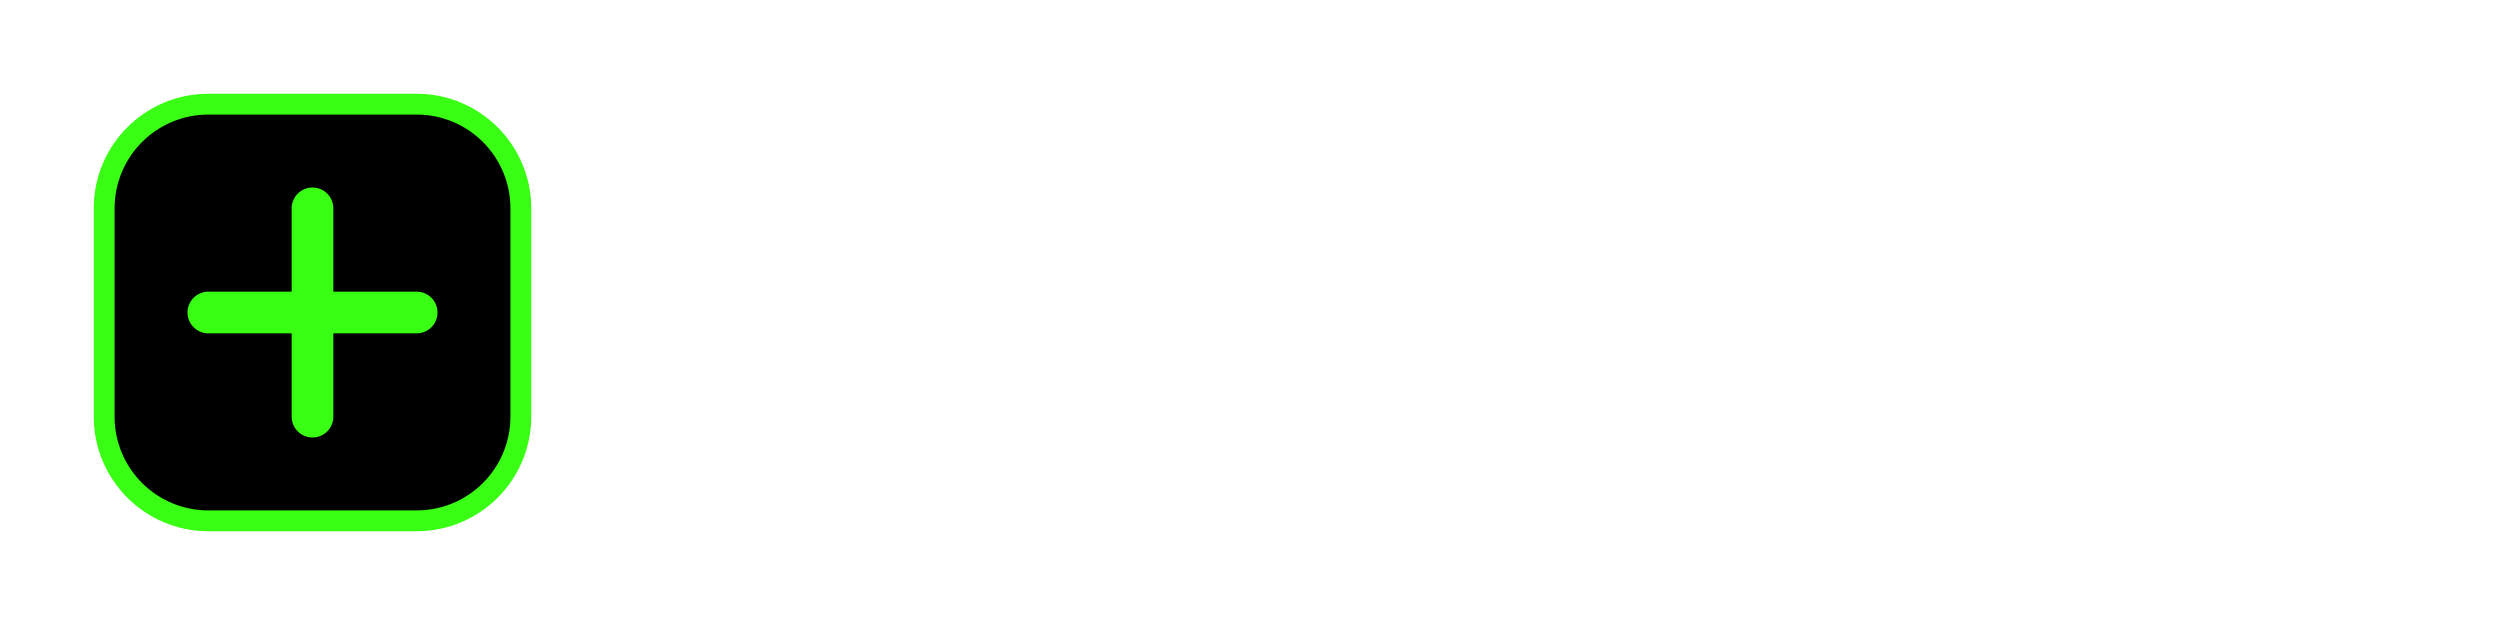 <svg width="240" height="60" viewBox="0 0 240 60" fill="none" xmlns="http://www.w3.org/2000/svg">
  <path d="M40 10H20C14.477 10 10 14.477 10 20V40C10 45.523 14.477 50 20 50H40C45.523 50 50 45.523 50 40V20C50 14.477 45.523 10 40 10Z" fill="black" stroke="#39FF14" stroke-width="2"/>
  <path d="M30 20V40" stroke="#39FF14" stroke-width="4" stroke-linecap="round"/>
  <path d="M20 30H40" stroke="#39FF14" stroke-width="4" stroke-linecap="round"/>
</svg>